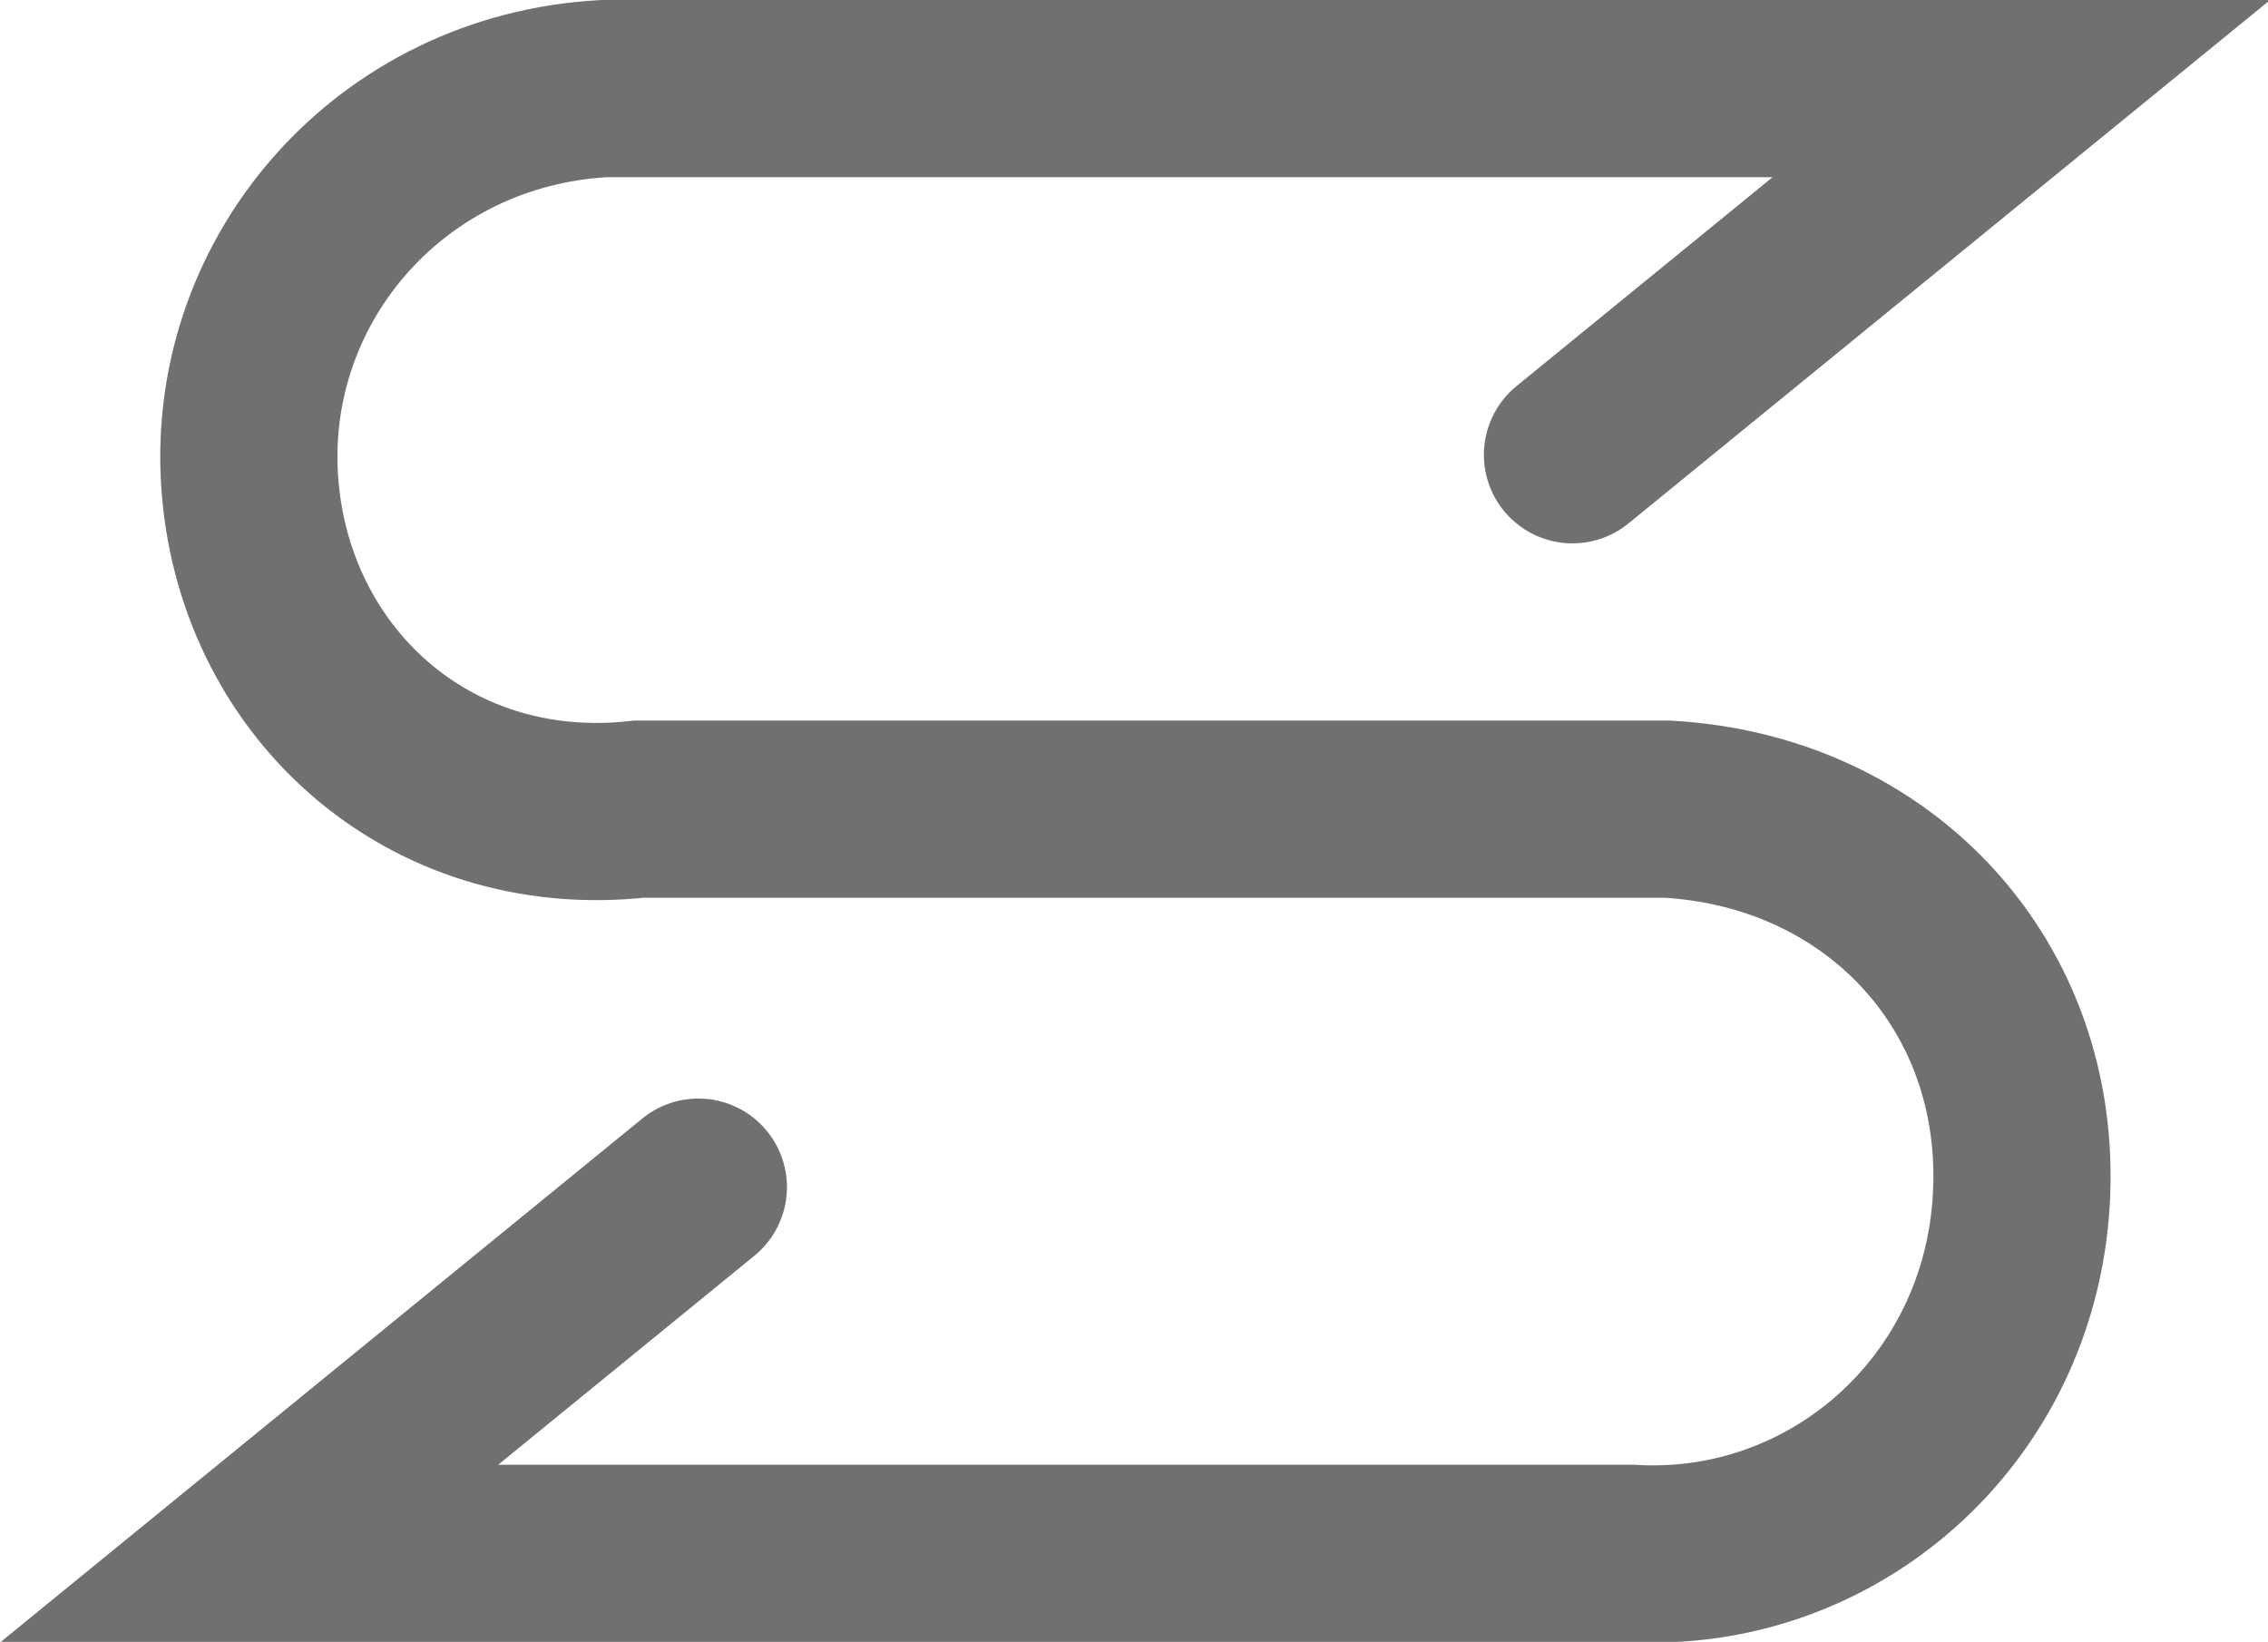 <svg enable-background="new 0 0 19.2 13.9" height="13.9" viewBox="0 0 19.2 13.9" width="19.2" xmlns="http://www.w3.org/2000/svg"><path d="m3.8 9.3-3.8 3.1h11.7c1.7.1 3.2-1.2 3.3-3s-1.2-3.2-3-3.3c-.1 0-.2 0-.3 0h-8.4c-1.8.2-3.2-1.1-3.3-2.8s1.2-3.2 3-3.3h.3 11.7l-3.8 3.1" fill="none" stroke="#707070" stroke-linecap="round" stroke-miterlimit="10" stroke-width="1.5" transform="translate(2.112 .75)"/></svg>